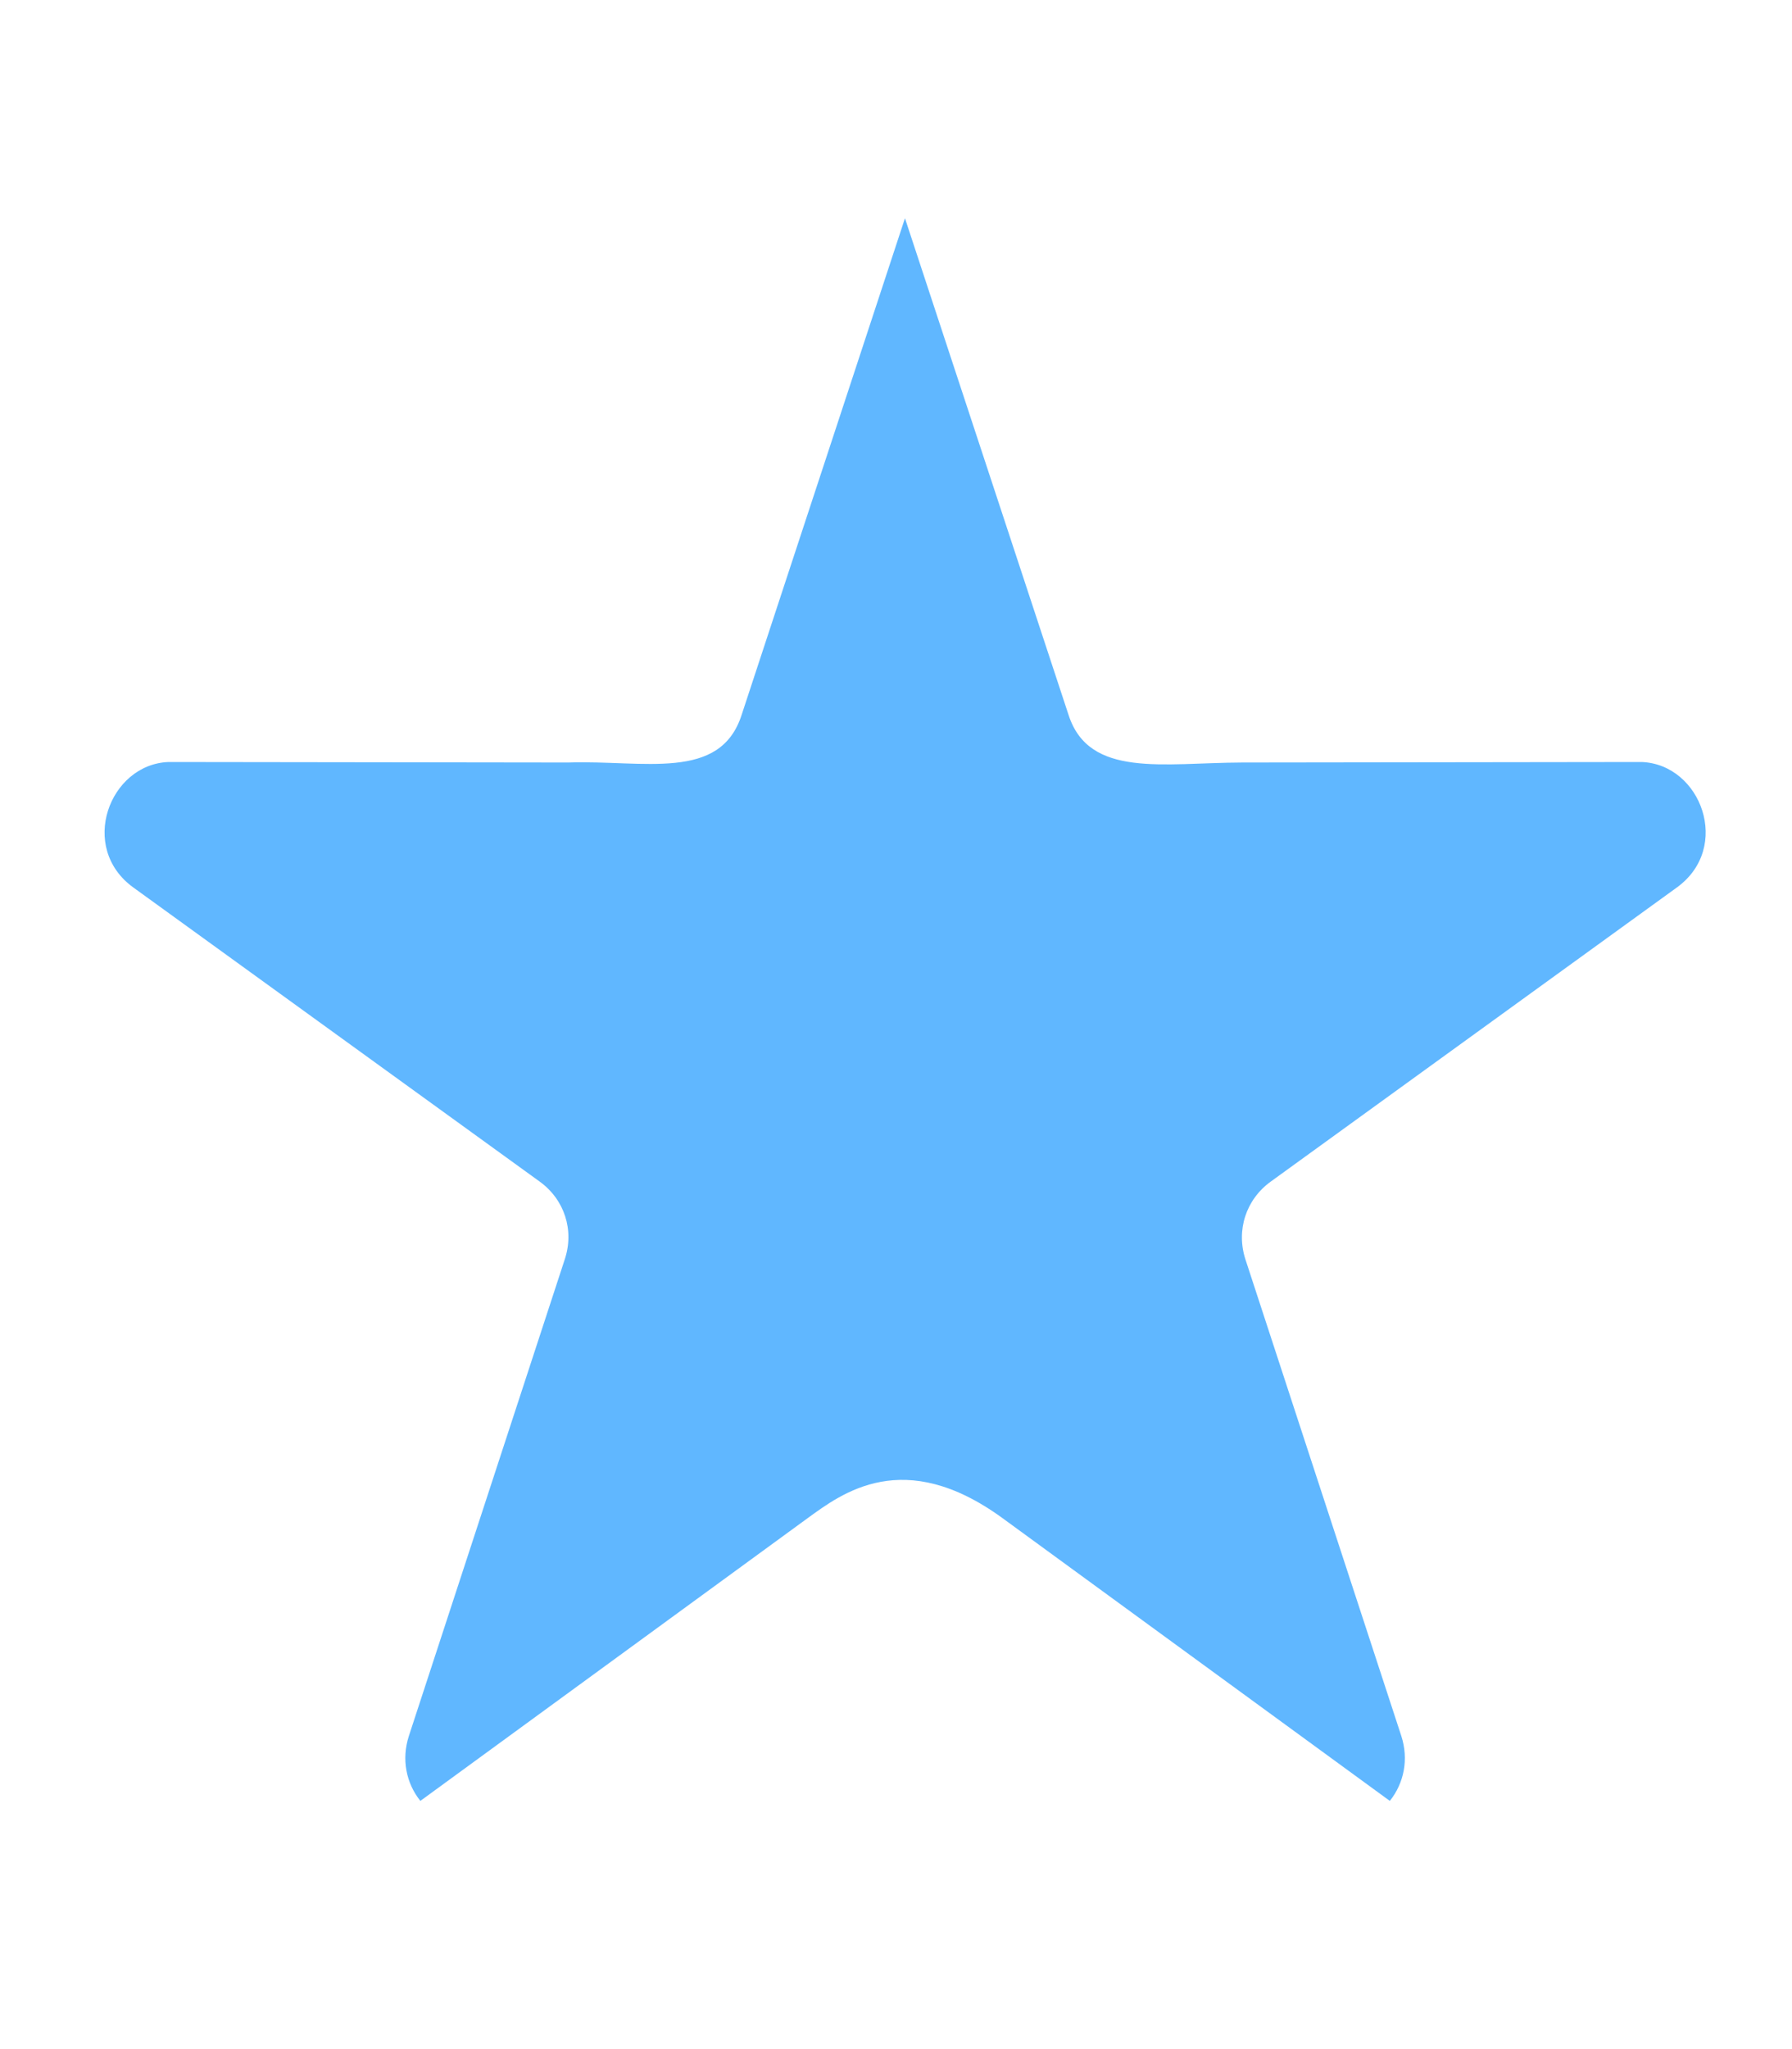 <svg width="7" height="8" viewBox="0 0 7 8" fill="none" xmlns="http://www.w3.org/2000/svg">
<path fill-rule="evenodd" clip-rule="evenodd" d="M4.852 2.977L6.413 2.975C6.645 2.984 6.766 3.309 6.55 3.465L4.964 4.613C4.867 4.683 4.828 4.803 4.865 4.917L5.474 6.778C5.503 6.868 5.485 6.961 5.429 7.031L3.916 5.927C3.53 5.646 3.289 5.83 3.155 5.927L1.642 7.031C1.586 6.961 1.568 6.868 1.597 6.778L2.206 4.917C2.244 4.803 2.205 4.683 2.108 4.613L0.521 3.465C0.305 3.309 0.427 2.984 0.658 2.975L2.219 2.977C2.516 2.967 2.813 3.052 2.897 2.791L3.535 0.852L4.174 2.791C4.254 3.039 4.543 2.978 4.852 2.977H4.852Z" fill="#60B7FF"/>
</svg>

